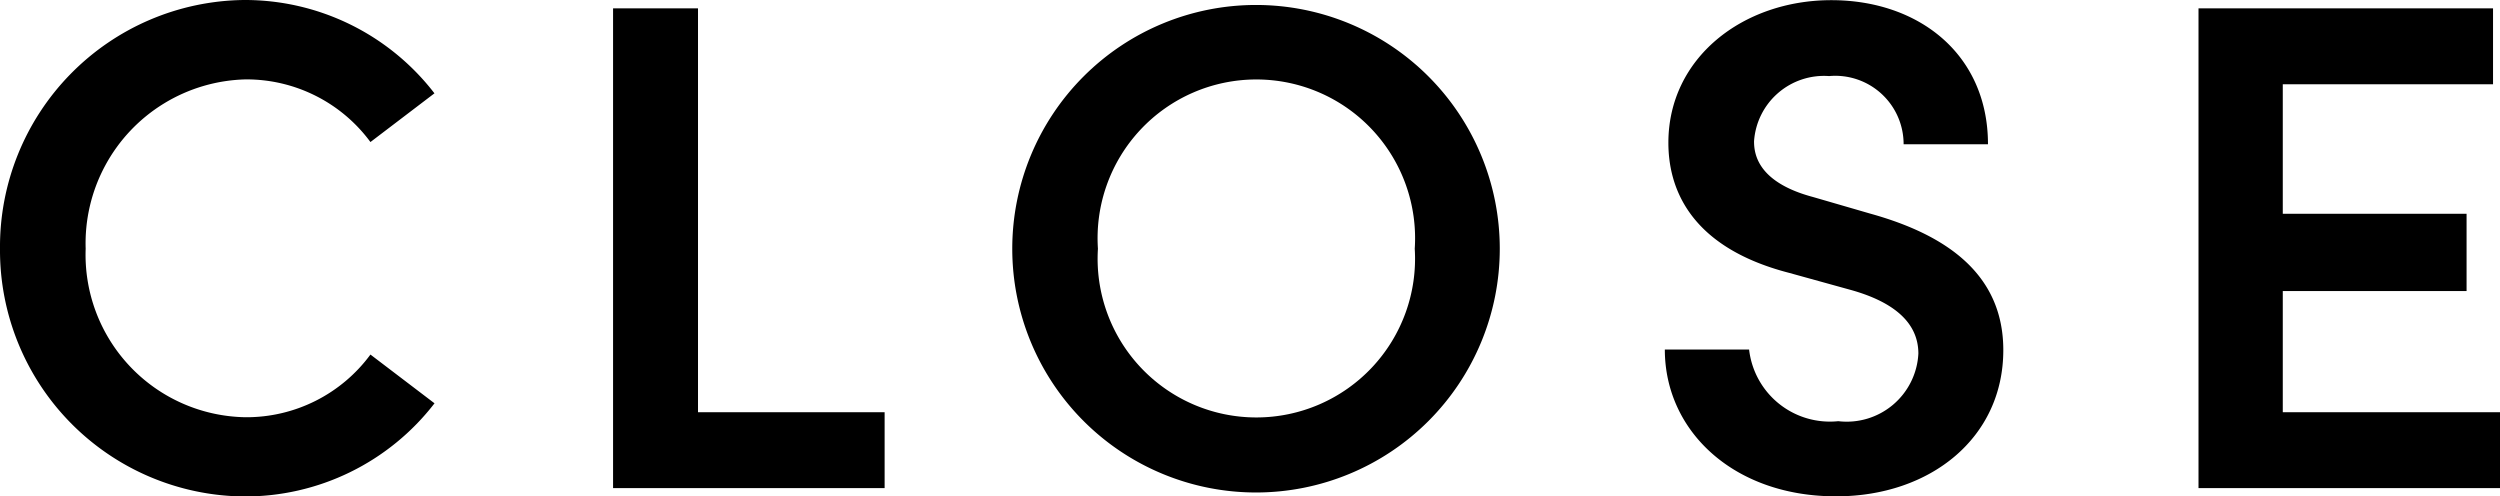 <svg xmlns="http://www.w3.org/2000/svg" width="75.383" height="14.97" viewBox="0 0 75.383 14.97">
  <g id="レイヤー_2" data-name="レイヤー 2">
    <g id="modal">
      <g>
        <path d="M0,7.5A7.442,7.442,0,0,1,7.349,0,7.213,7.213,0,0,1,13.1,2.814L11.17,4.283A4.642,4.642,0,0,0,7.412,2.394,4.946,4.946,0,0,0,2.583,7.5a4.9,4.9,0,0,0,4.829,5.081,4.643,4.643,0,0,0,3.758-1.89l1.932,1.47A7.215,7.215,0,0,1,7.349,14.97,7.424,7.424,0,0,1,0,7.5Z"/>
        <path d="M21.047,12.43h5.627v2.288H18.486V.252h2.561Z"/>
        <path d="M30.523,7.5a7.35,7.35,0,1,1,14.7,0,7.35,7.35,0,1,1-14.7,0Zm12.136,0a4.787,4.787,0,1,0-9.553,0,4.786,4.786,0,1,0,9.553,0Z"/>
        <path d="M50.2,10.54h2.541A2.452,2.452,0,0,0,55.43,12.7a2.163,2.163,0,0,0,2.415-2.037c0-1.008-.861-1.6-2.079-1.932l-1.806-.5c-3.107-.8-3.653-2.666-3.653-3.926,0-2.561,2.247-4.3,4.913-4.3,2.646,0,4.724,1.638,4.724,4.346H57.4a2.061,2.061,0,0,0-2.247-2.057A2.114,2.114,0,0,0,52.89,4.262c0,.4.126,1.239,1.784,1.68l1.722.5c2.268.63,4.01,1.806,4.01,4.115,0,2.646-2.2,4.409-5.039,4.409C52.281,14.97,50.2,13,50.2,10.54Z"/>
        <path d="M68.833,12.43h6.55v2.288H66.292V.252h8.881V2.541h-6.34V6.446h5.542v2.33H68.833Z"/>
      </g>
    </g>
  </g>
</svg>
